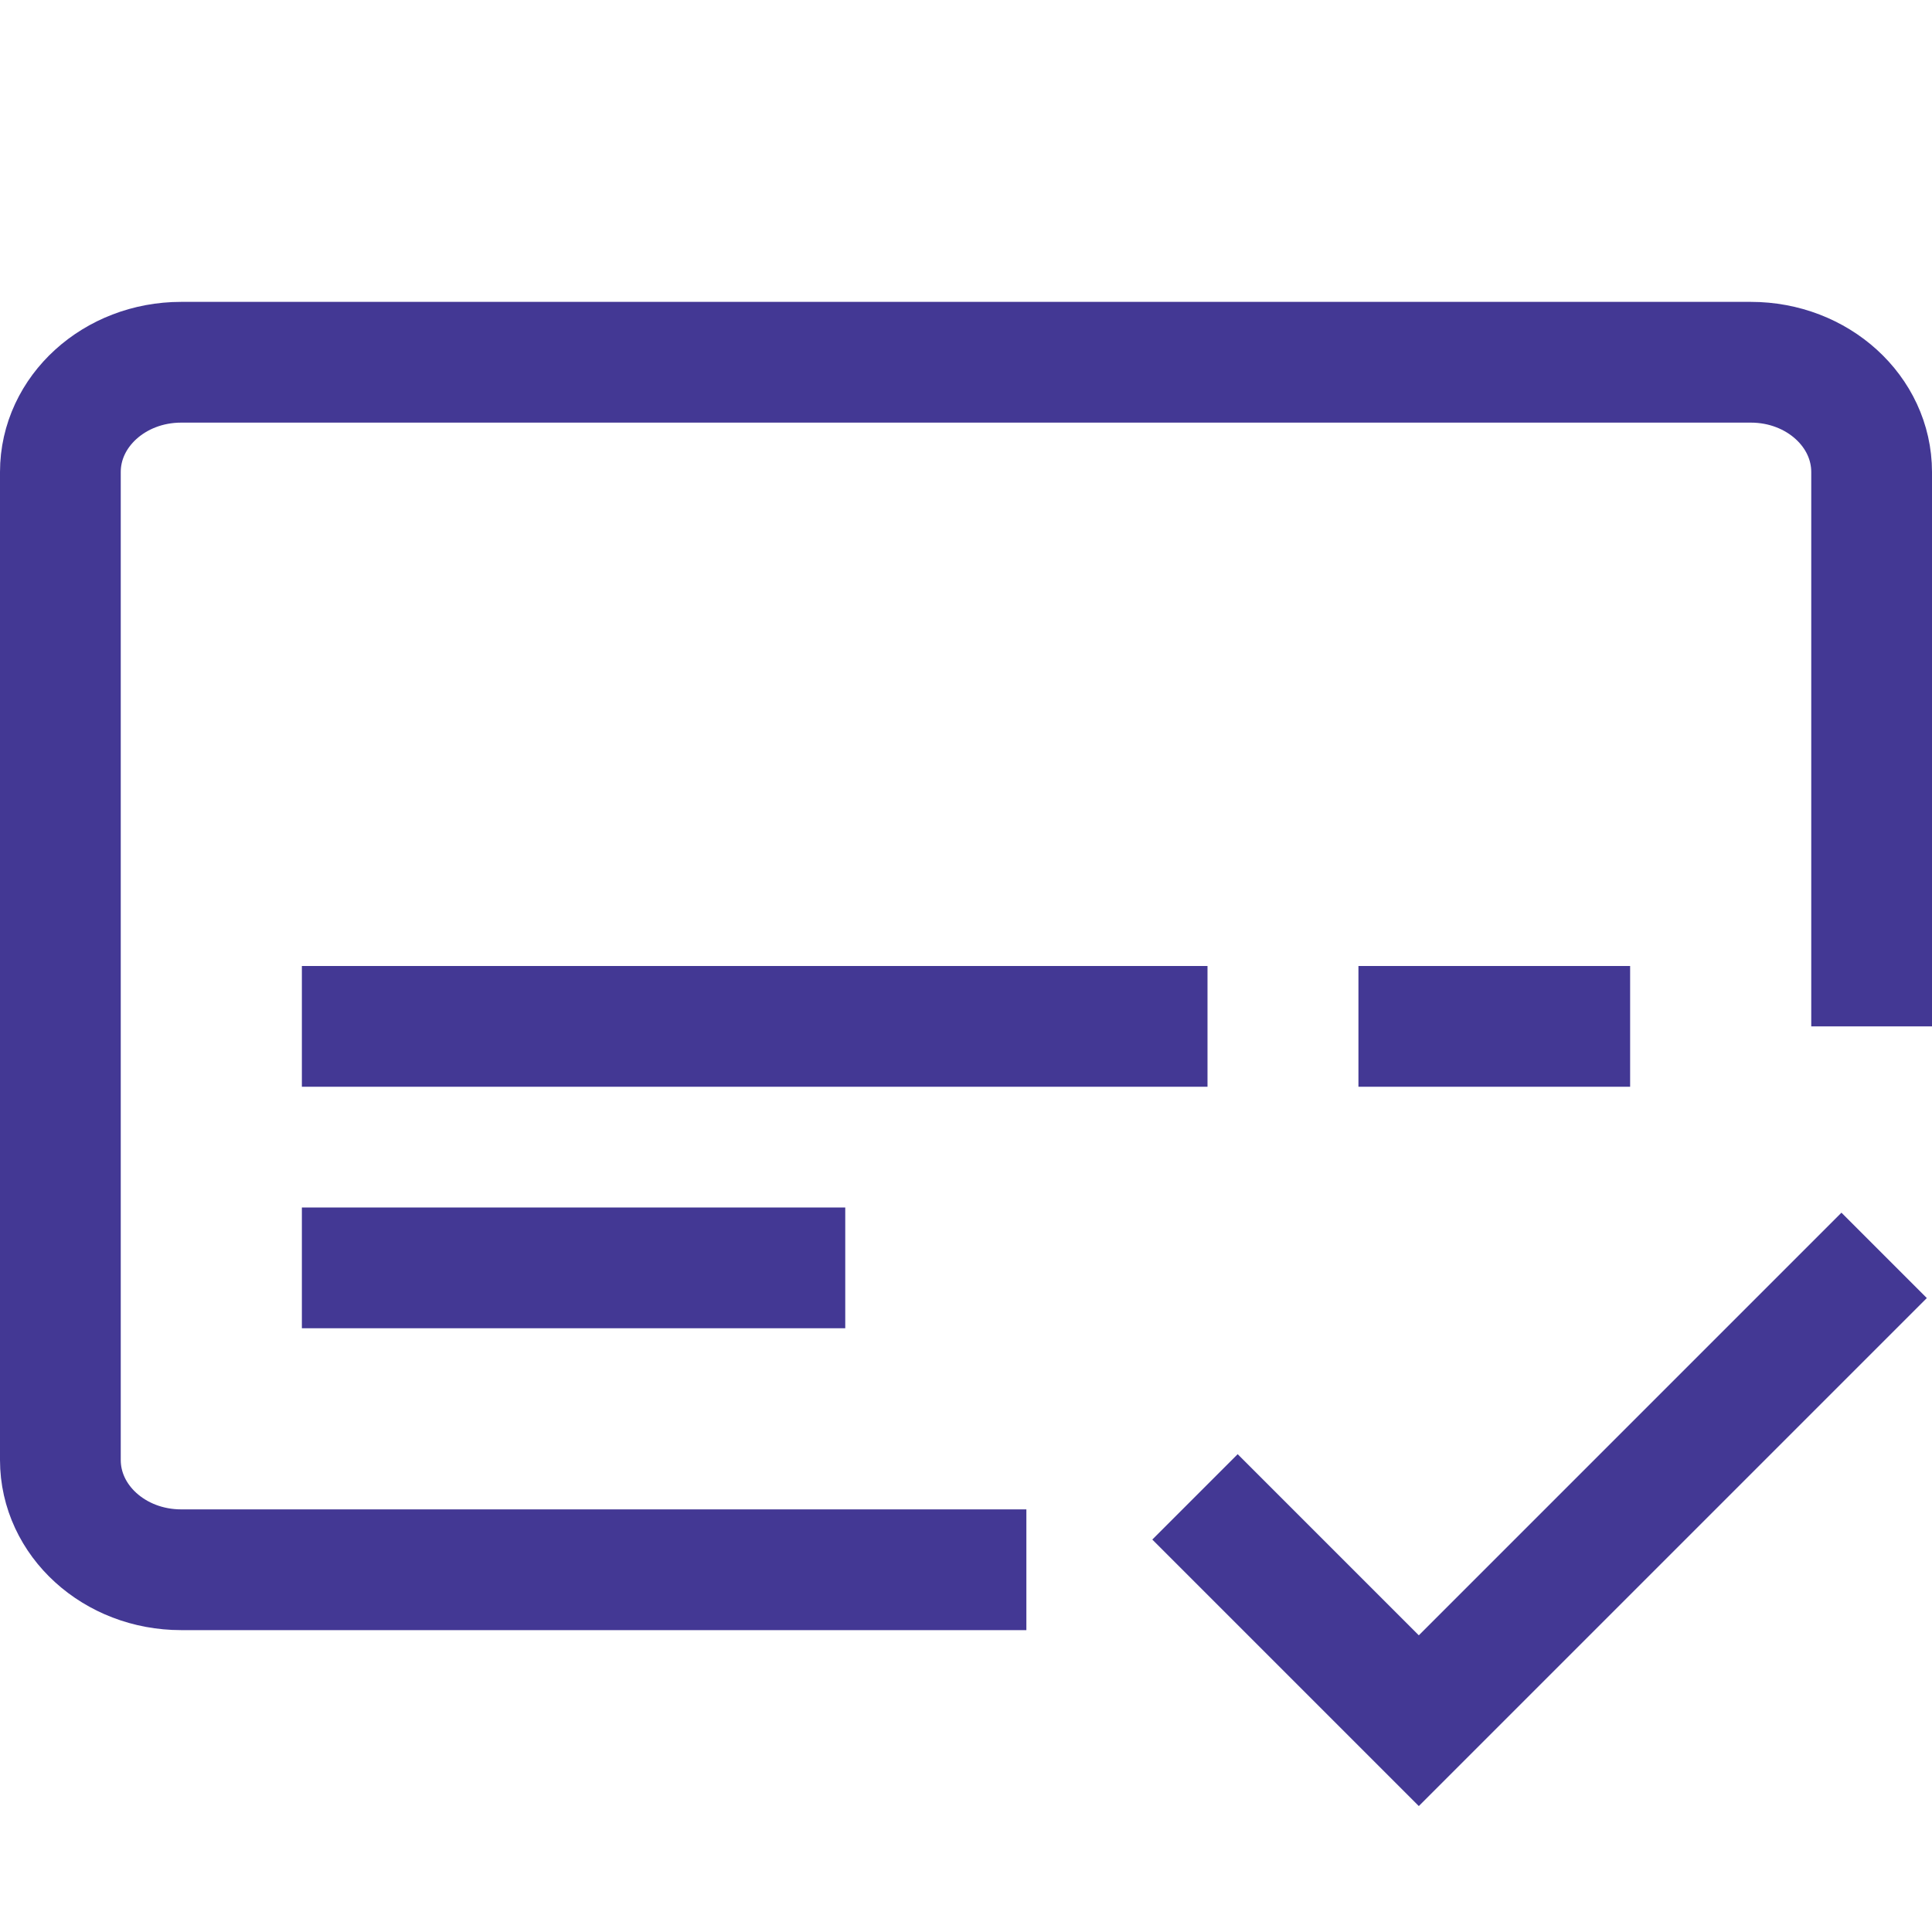 <svg width="64" height="64" viewBox="0 0 64 64" fill="none" xmlns="http://www.w3.org/2000/svg">
<path d="M12 34L38 34" stroke="#433894" stroke-width="4" stroke-miterlimit="10" stroke-linecap="square"/>
<path d="M12 42H26" stroke="#433894" stroke-width="4" stroke-miterlimit="10" stroke-linecap="square"/>
<path d="M47 34H52" stroke="#433894" stroke-width="4" stroke-miterlimit="10" stroke-linecap="square"/>
<path d="M62 32V15.636C62 13.628 60.209 12 58 12H6C3.791 12 2 13.628 2 15.636V48.364C2 50.372 3.791 52 6 52H32" stroke="#433894" stroke-width="4" stroke-miterlimit="10" stroke-linecap="square"/>
<path d="M41 51L47 57L61 43" stroke="#433894" stroke-width="4" stroke-miterlimit="10" stroke-linecap="square"/>
</svg>
